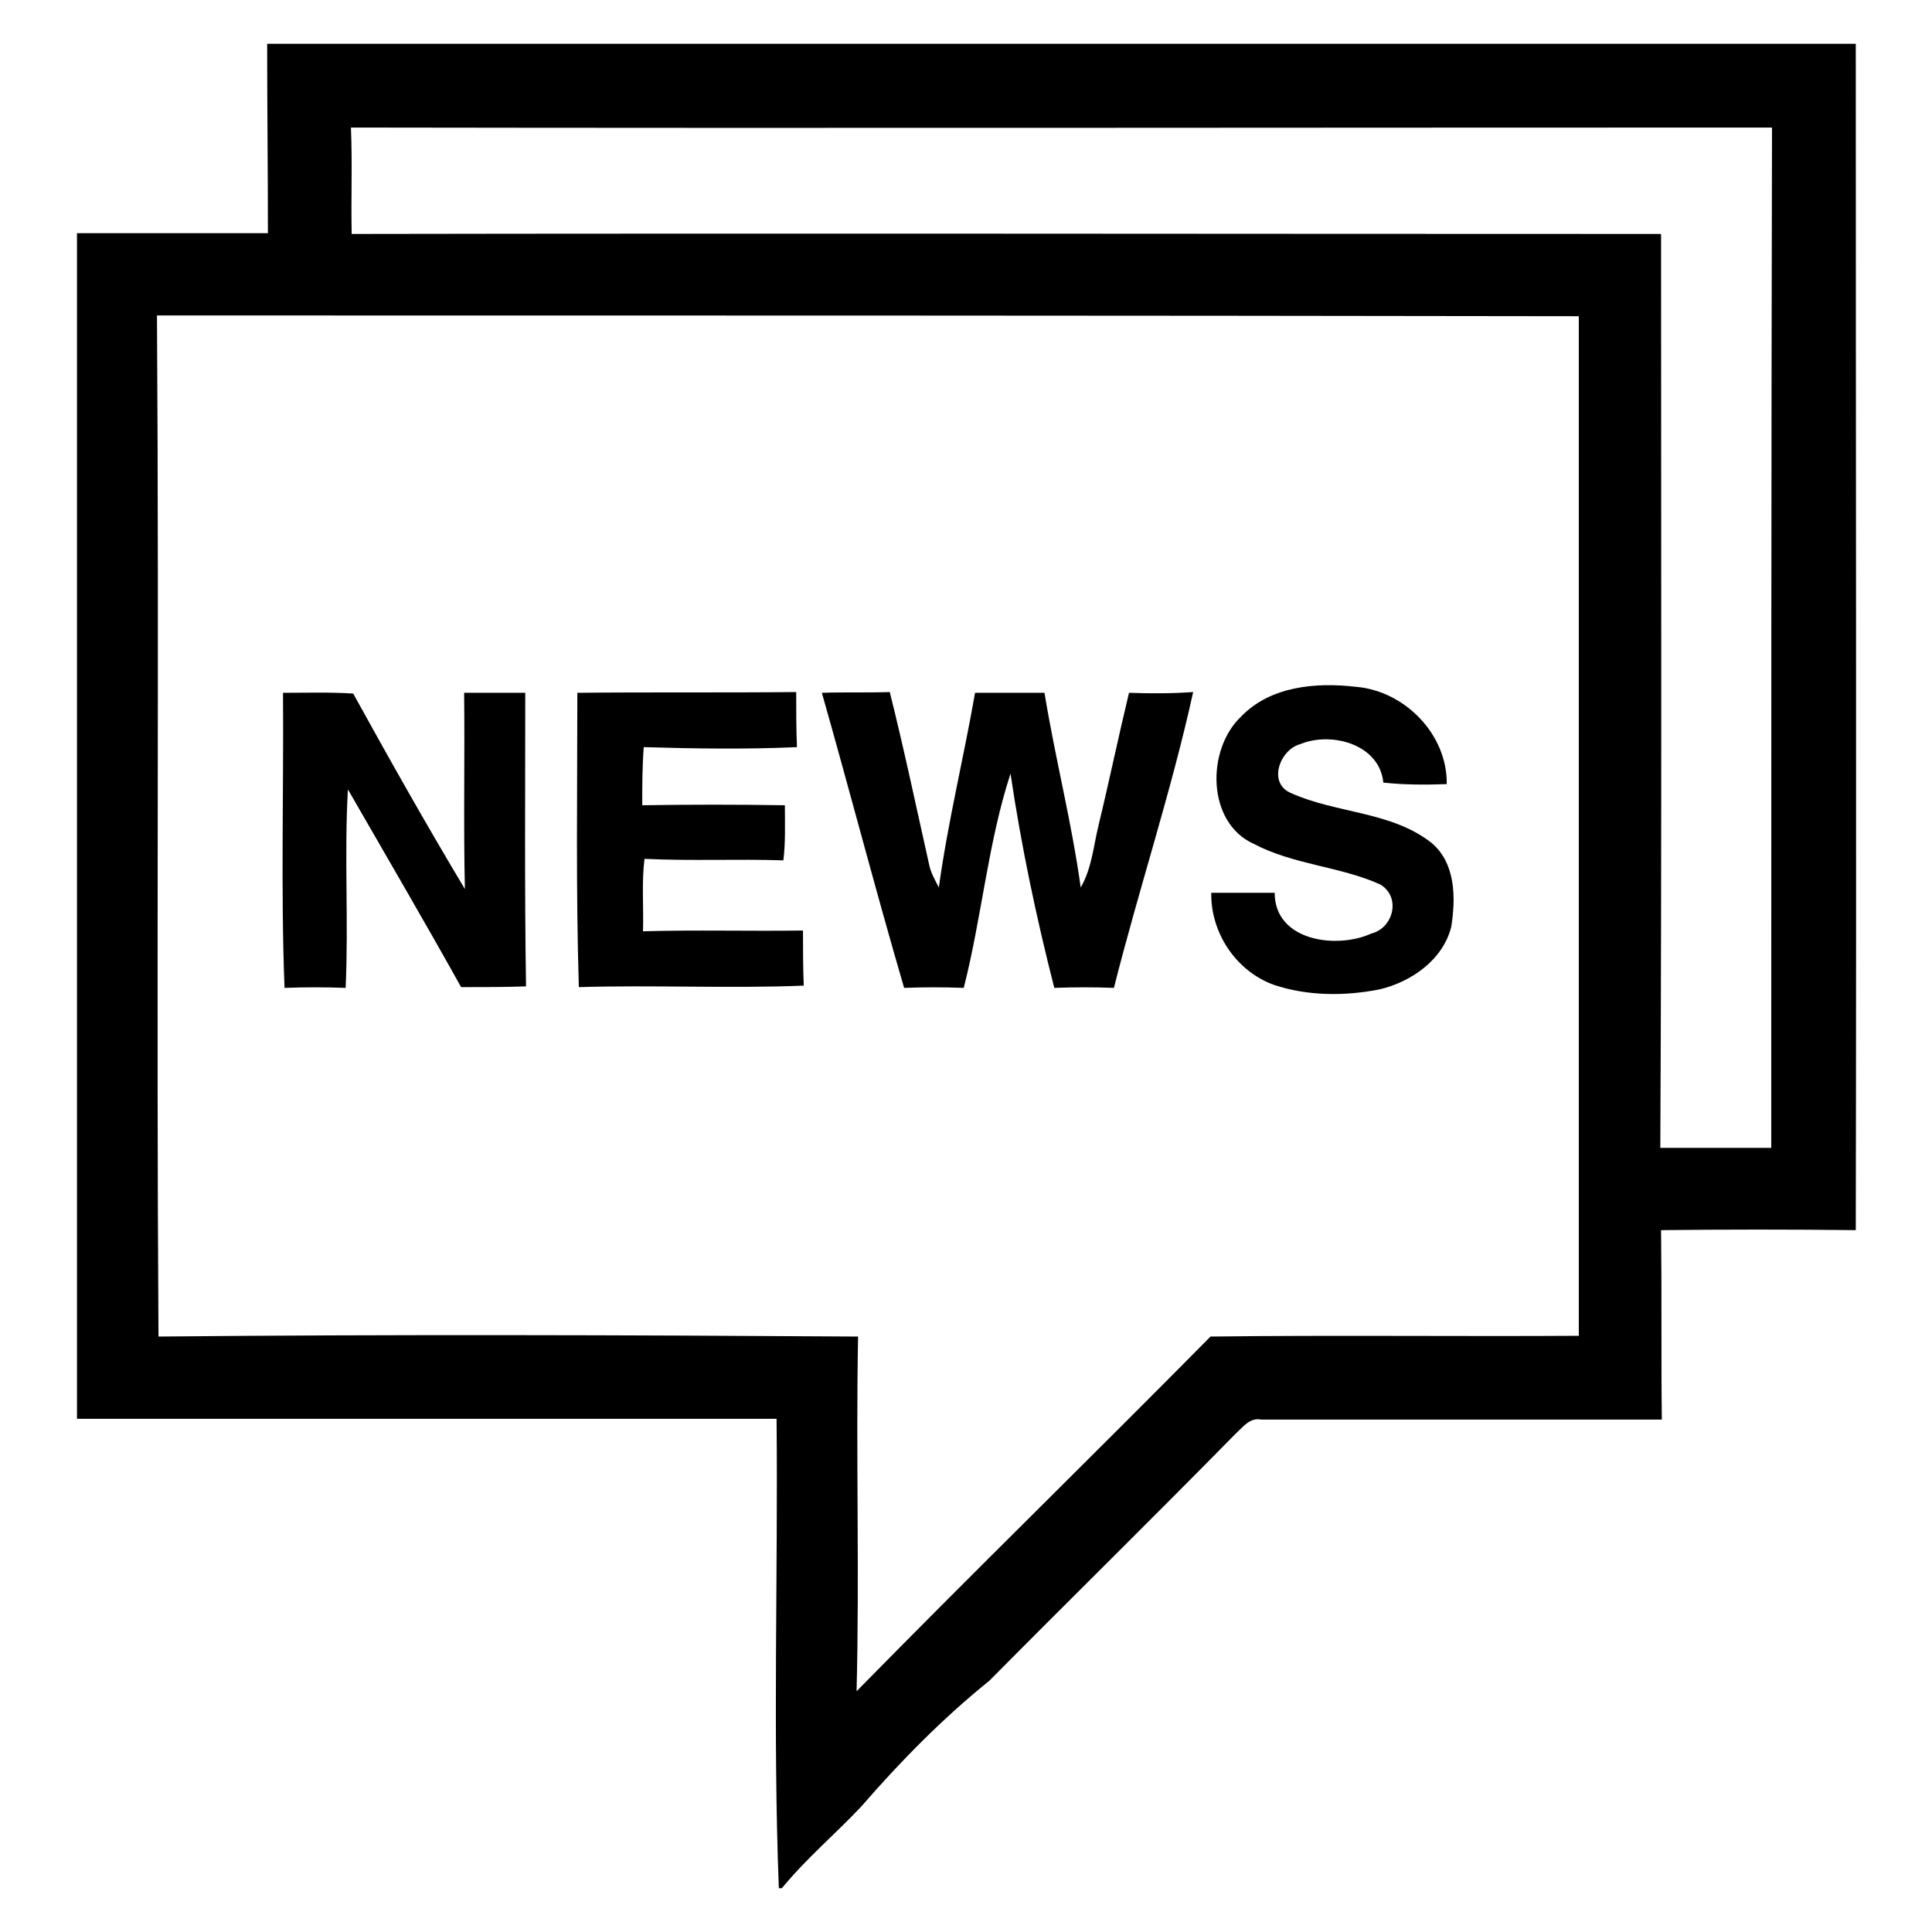 <?xml version="1.0" encoding="utf-8"?>
<!-- Svg Vector Icons : http://www.onlinewebfonts.com/icon -->
<!DOCTYPE svg PUBLIC "-//W3C//DTD SVG 1.1//EN" "http://www.w3.org/Graphics/SVG/1.1/DTD/svg11.dtd">
<svg version="1.1" xmlns="http://www.w3.org/2000/svg" xmlns:xlink="http://www.w3.org/1999/xlink" x="0px" y="0px" viewBox="0 0 256 256" enable-background="new 0 0 256 256" xml:space="preserve">
<g><g><path fill="#000000" d="M35.4,5.8c70.2,0,140.4,0,210.5,0c0,52.4,0.1,104.8,0,157.2c-8.6-0.1-17.2-0.1-25.8,0c0.1,8.4,0,16.7,0.1,25.1c-17.7,0-35.4,0-53.1,0c-1.5-0.3-2.4,1-3.4,1.9c-10.8,11-21.8,21.8-32.6,32.7c-6.2,5-11.8,10.7-17,16.7c-3.5,3.7-7.3,6.9-10.5,10.8h-0.4c-0.8-20.7-0.1-41.4-0.3-62.2c-30.9,0-61.8,0-92.7,0c0-52.4,0-104.7,0-157.1c8.5,0,16.9,0,25.3,0C35.5,22.6,35.4,14.2,35.4,5.8 M46.5,16.9c0.2,4.7,0,9.4,0.1,14.1c57.8-0.1,115.7,0,173.5,0c0,40.4,0.1,80.7-0.1,121.1c4.9,0,9.8,0,14.7,0c0-45.1,0-90.1,0.1-135.2C172.1,16.9,109.3,17,46.5,16.9 M20.8,41.8c0.3,45.1-0.1,90.2,0.2,135.3c30.9-0.3,61.8-0.2,92.7,0c-0.3,15.7,0.2,31.3-0.2,47c15.5-15.8,31.4-31.3,46.9-47c16.3-0.2,32.5,0,48.8-0.1c0-45,0-90.1,0-135.1C146.4,41.8,83.6,41.8,20.8,41.8z"/><path fill="#000000" d="M164.5,94.9c3.9-4,9.9-4.5,15.1-3.9c6.5,0.5,12.2,6.3,12.1,12.9c-2.8,0.1-5.6,0.1-8.4-0.2c-0.5-5.1-6.9-6.8-11-5.1c-2.7,0.7-4.4,5.2-1.2,6.5c6,2.7,13.3,2.4,18.6,6.6c3.2,2.7,3.2,7.3,2.6,11.1c-1.1,4.4-5.3,7.3-9.5,8.3c-4.6,0.9-9.5,0.9-14-0.6c-5-1.8-8.4-6.9-8.3-12.2c2.8,0,5.6,0,8.4,0c0,6.4,8.2,7.5,12.8,5.4c2.9-0.7,4-4.8,1.2-6.5c-5.3-2.4-11.5-2.6-16.8-5.4C159.9,109,159.8,99.3,164.5,94.9z"/><path fill="#000000" d="M37.5,91.8c3.1,0,6.2-0.1,9.3,0.1c4.8,8.7,9.7,17.4,14.8,25.9c-0.2-8.7,0-17.3-0.1-26c2.7,0,5.4,0,8.1,0c0,13-0.1,25.9,0.1,38.9c-2.8,0.1-5.7,0.1-8.6,0.1c-4.9-8.8-10-17.5-15-26.2c-0.5,8.8,0.1,17.5-0.3,26.3c-2.7-0.1-5.4-0.1-8.1,0C37.2,117.9,37.6,104.8,37.5,91.8z"/><path fill="#000000" d="M76.5,91.8c9.7-0.1,19.4,0,29-0.1c0,2.4,0,4.9,0.1,7.3c-6.8,0.3-13.5,0.2-20.3,0c-0.2,2.6-0.2,5.1-0.2,7.7c6.3-0.1,12.6-0.1,18.9,0c0,2.4,0.1,4.9-0.2,7.3c-6.1-0.2-12.2,0.1-18.4-0.2c-0.4,3.2-0.1,6.4-0.2,9.6c7.1-0.2,14.1,0,21.2-0.1c0,2.4,0,4.9,0.1,7.3c-9.9,0.4-19.9-0.1-29.8,0.2C76.3,117.8,76.5,104.8,76.5,91.8z"/><path fill="#000000" d="M108.9,91.8c3-0.1,6,0,9-0.1c1.9,7.6,3.5,15.2,5.2,22.8c0.2,1.1,0.8,2.1,1.3,3.1c1.2-8.7,3.3-17.2,4.8-25.8c3.1,0,6.2,0,9.2,0c1.4,8.6,3.6,17.1,4.8,25.8c1.5-2.6,1.7-5.6,2.4-8.4c1.4-5.8,2.6-11.6,4-17.4c2.8,0.1,5.7,0.1,8.5-0.1c-2.9,13.2-7.2,26.1-10.5,39.2c-2.6-0.1-5.3-0.1-7.9,0c-2.4-9.4-4.4-18.9-5.8-28.4c-3,9.2-3.8,19-6.2,28.4c-2.6-0.1-5.3-0.1-7.9,0C116,117.9,112.6,104.8,108.9,91.8z"/></g></g>
</svg>